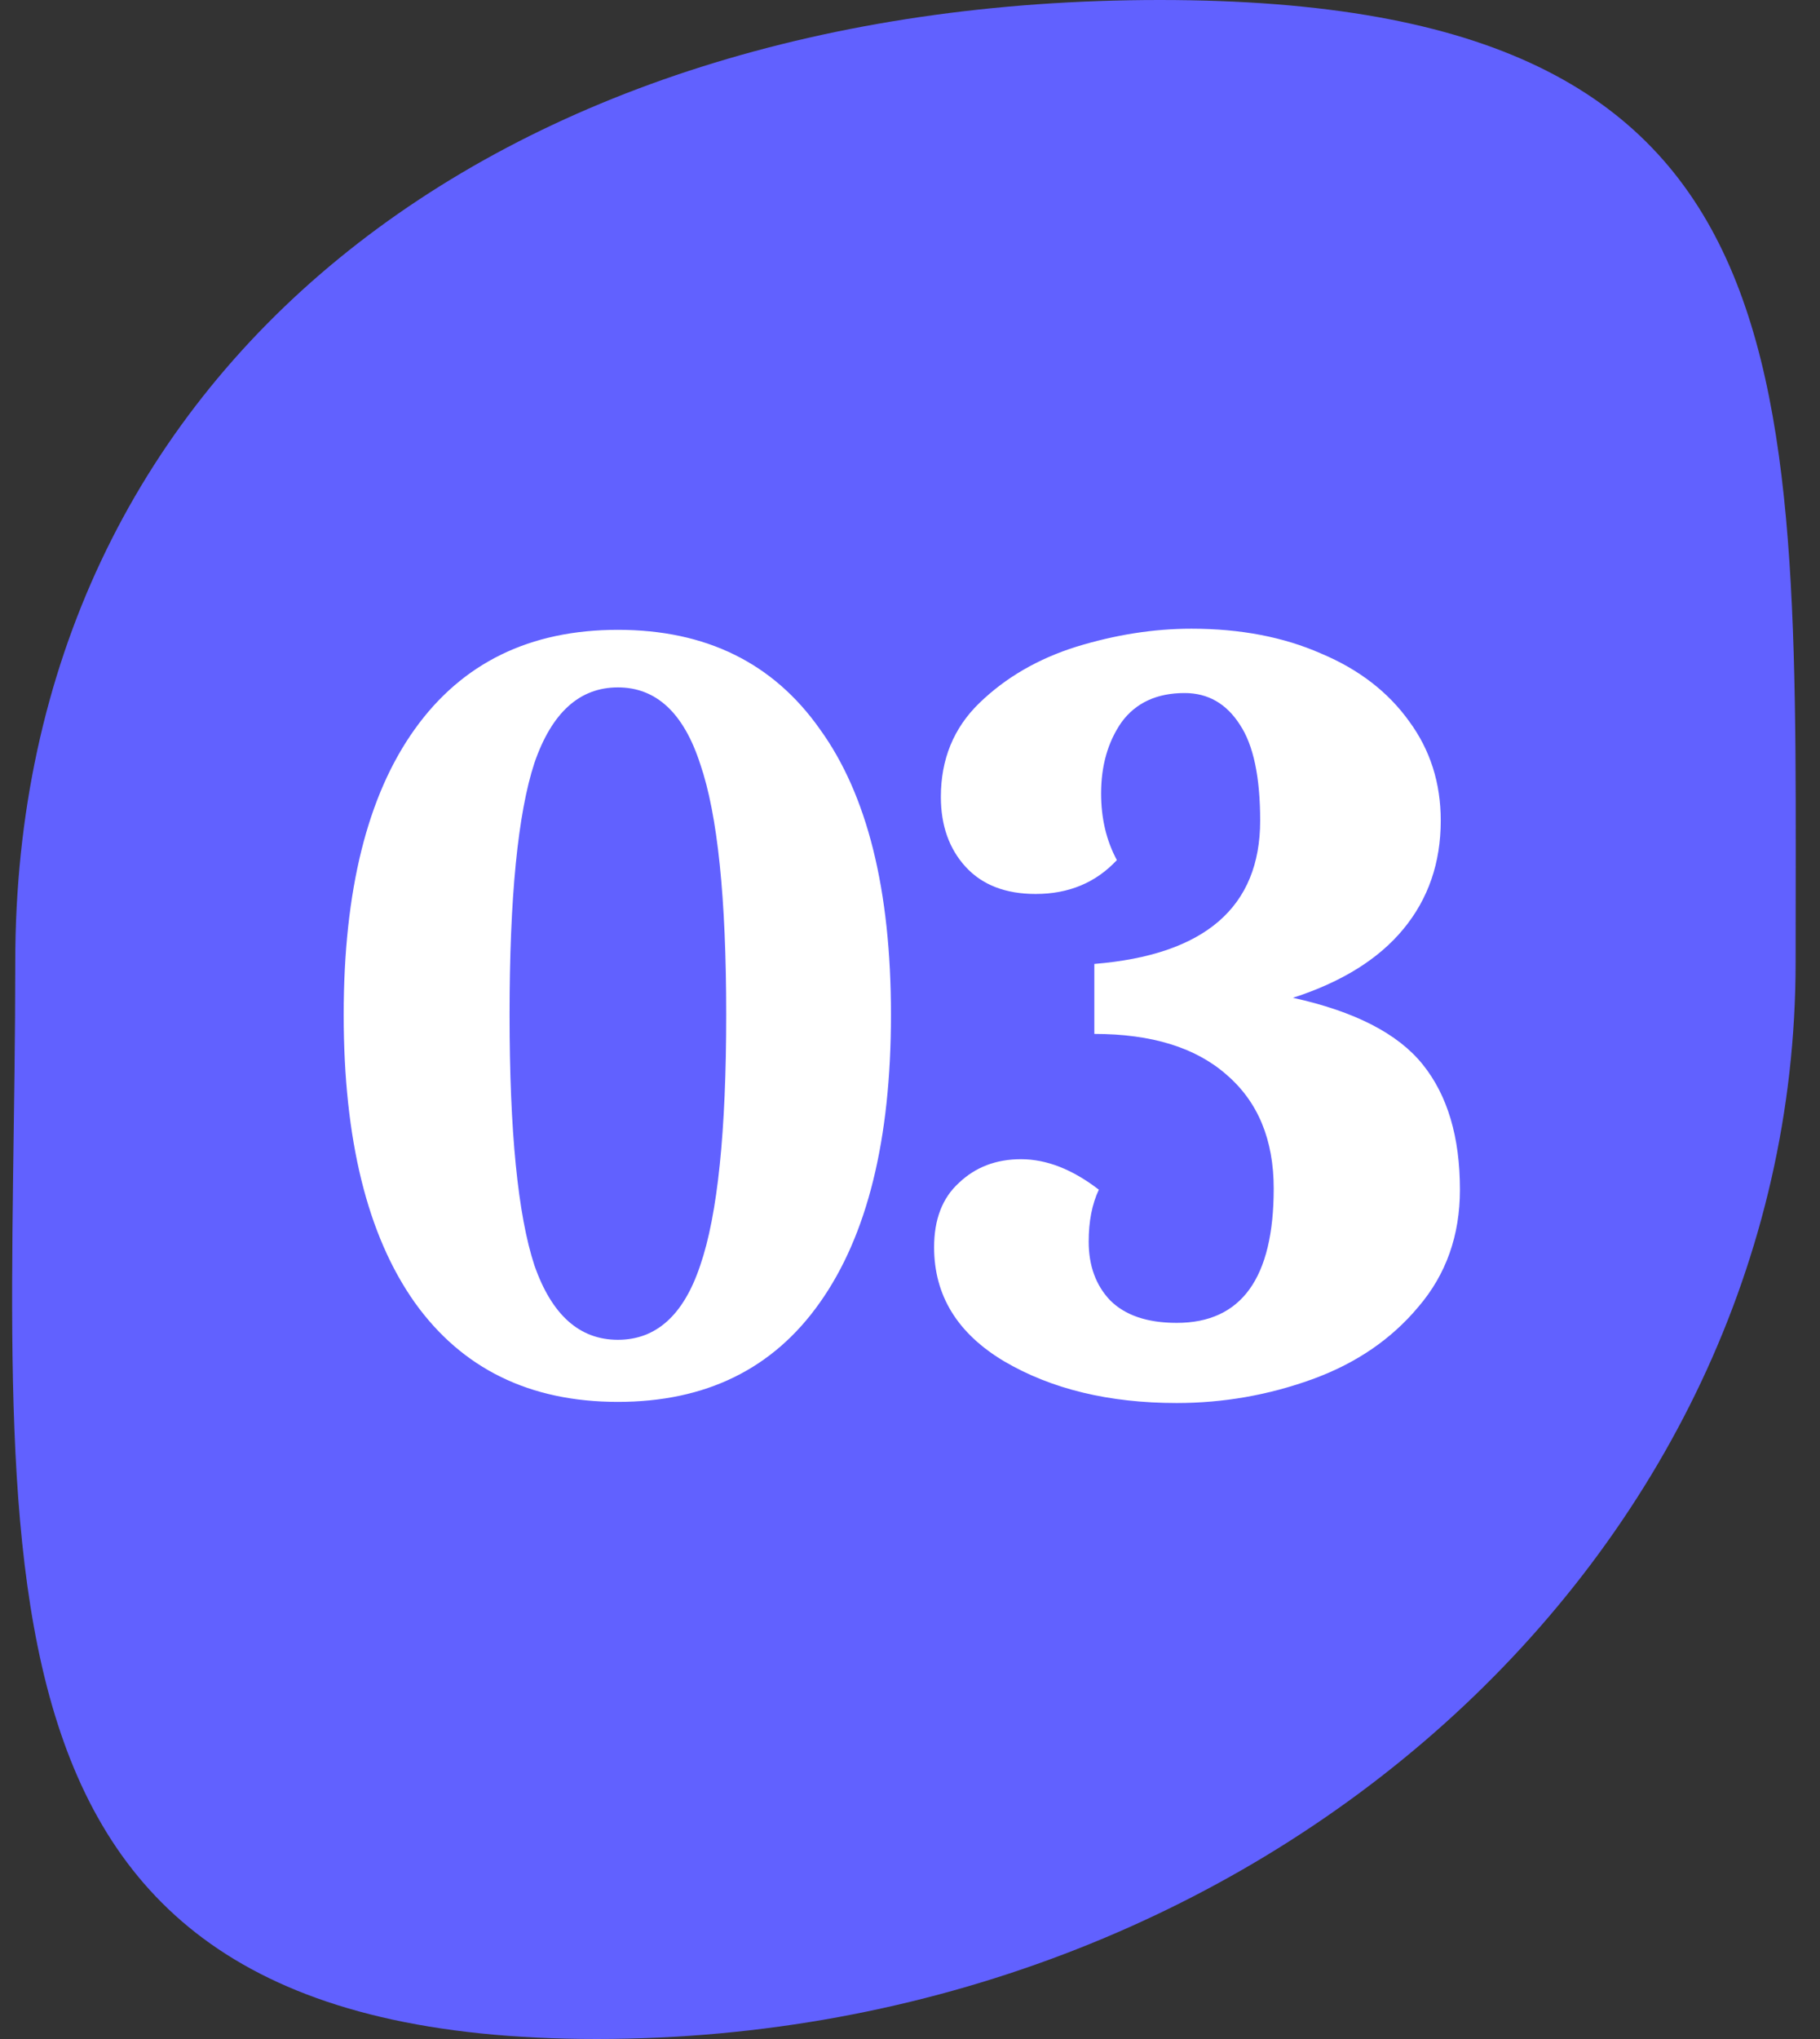 <svg width="50" height="56" viewBox="0 0 50 56" fill="none" xmlns="http://www.w3.org/2000/svg">
<rect x="0" y="0" width="50" height="56" fill="#333333" stroke="none"/>
<path d="M49.33 26.432C49.33 42.762 34.582 56 16.39 56C-1.802 56 0.419 42.762 0.419 26.432C0.419 10.102 13.67 0 31.862 0C50.054 0 49.33 10.102 49.33 26.432Z" fill="#6161FF"/>
<path d="M16.975 38.502C14.557 38.502 12.697 37.593 11.395 35.774C10.093 33.935 9.442 31.3 9.442 27.869C9.442 24.459 10.093 21.845 11.395 20.026C12.697 18.207 14.557 17.298 16.975 17.298C19.393 17.298 21.243 18.207 22.524 20.026C23.826 21.824 24.477 24.439 24.477 27.869C24.477 31.3 23.826 33.935 22.524 35.774C21.243 37.593 19.393 38.502 16.975 38.502ZM16.975 36.797C18.029 36.797 18.784 36.115 19.238 34.751C19.714 33.367 19.951 31.073 19.951 27.869C19.951 24.666 19.714 22.372 19.238 20.987C18.784 19.582 18.029 18.879 16.975 18.879C15.921 18.879 15.157 19.572 14.681 20.956C14.227 22.341 13.999 24.645 13.999 27.869C13.999 31.073 14.227 33.367 14.681 34.751C15.157 36.115 15.921 36.797 16.975 36.797ZM32.327 38.533C30.466 38.533 28.886 38.151 27.584 37.386C26.302 36.621 25.662 35.578 25.662 34.255C25.662 33.49 25.889 32.901 26.343 32.488C26.798 32.054 27.366 31.837 28.049 31.837C28.751 31.837 29.464 32.116 30.188 32.674C30.002 33.067 29.909 33.542 29.909 34.1C29.909 34.761 30.105 35.299 30.497 35.712C30.911 36.126 31.52 36.332 32.327 36.332C34.104 36.332 34.992 35.102 34.992 32.643C34.992 31.3 34.559 30.256 33.691 29.512C32.843 28.768 31.634 28.396 30.064 28.396V26.474C33.102 26.226 34.62 24.914 34.62 22.537C34.62 21.338 34.434 20.46 34.062 19.902C33.691 19.323 33.184 19.034 32.544 19.034C31.779 19.034 31.2 19.303 30.808 19.84C30.436 20.378 30.25 21.029 30.25 21.793C30.25 22.475 30.394 23.085 30.683 23.622C30.105 24.242 29.361 24.552 28.451 24.552C27.625 24.552 26.984 24.304 26.529 23.808C26.075 23.312 25.848 22.672 25.848 21.886C25.848 20.853 26.199 19.995 26.901 19.313C27.625 18.61 28.514 18.094 29.567 17.763C30.642 17.433 31.696 17.267 32.73 17.267C34.073 17.267 35.261 17.494 36.294 17.949C37.328 18.383 38.134 19.003 38.712 19.809C39.291 20.595 39.581 21.504 39.581 22.537C39.581 23.695 39.239 24.686 38.557 25.513C37.876 26.34 36.863 26.97 35.52 27.404C37.214 27.776 38.403 28.386 39.084 29.233C39.767 30.081 40.108 31.227 40.108 32.674C40.108 33.935 39.725 35.01 38.961 35.898C38.217 36.787 37.245 37.448 36.047 37.882C34.848 38.316 33.608 38.533 32.327 38.533Z" fill="white"/>
</svg>
